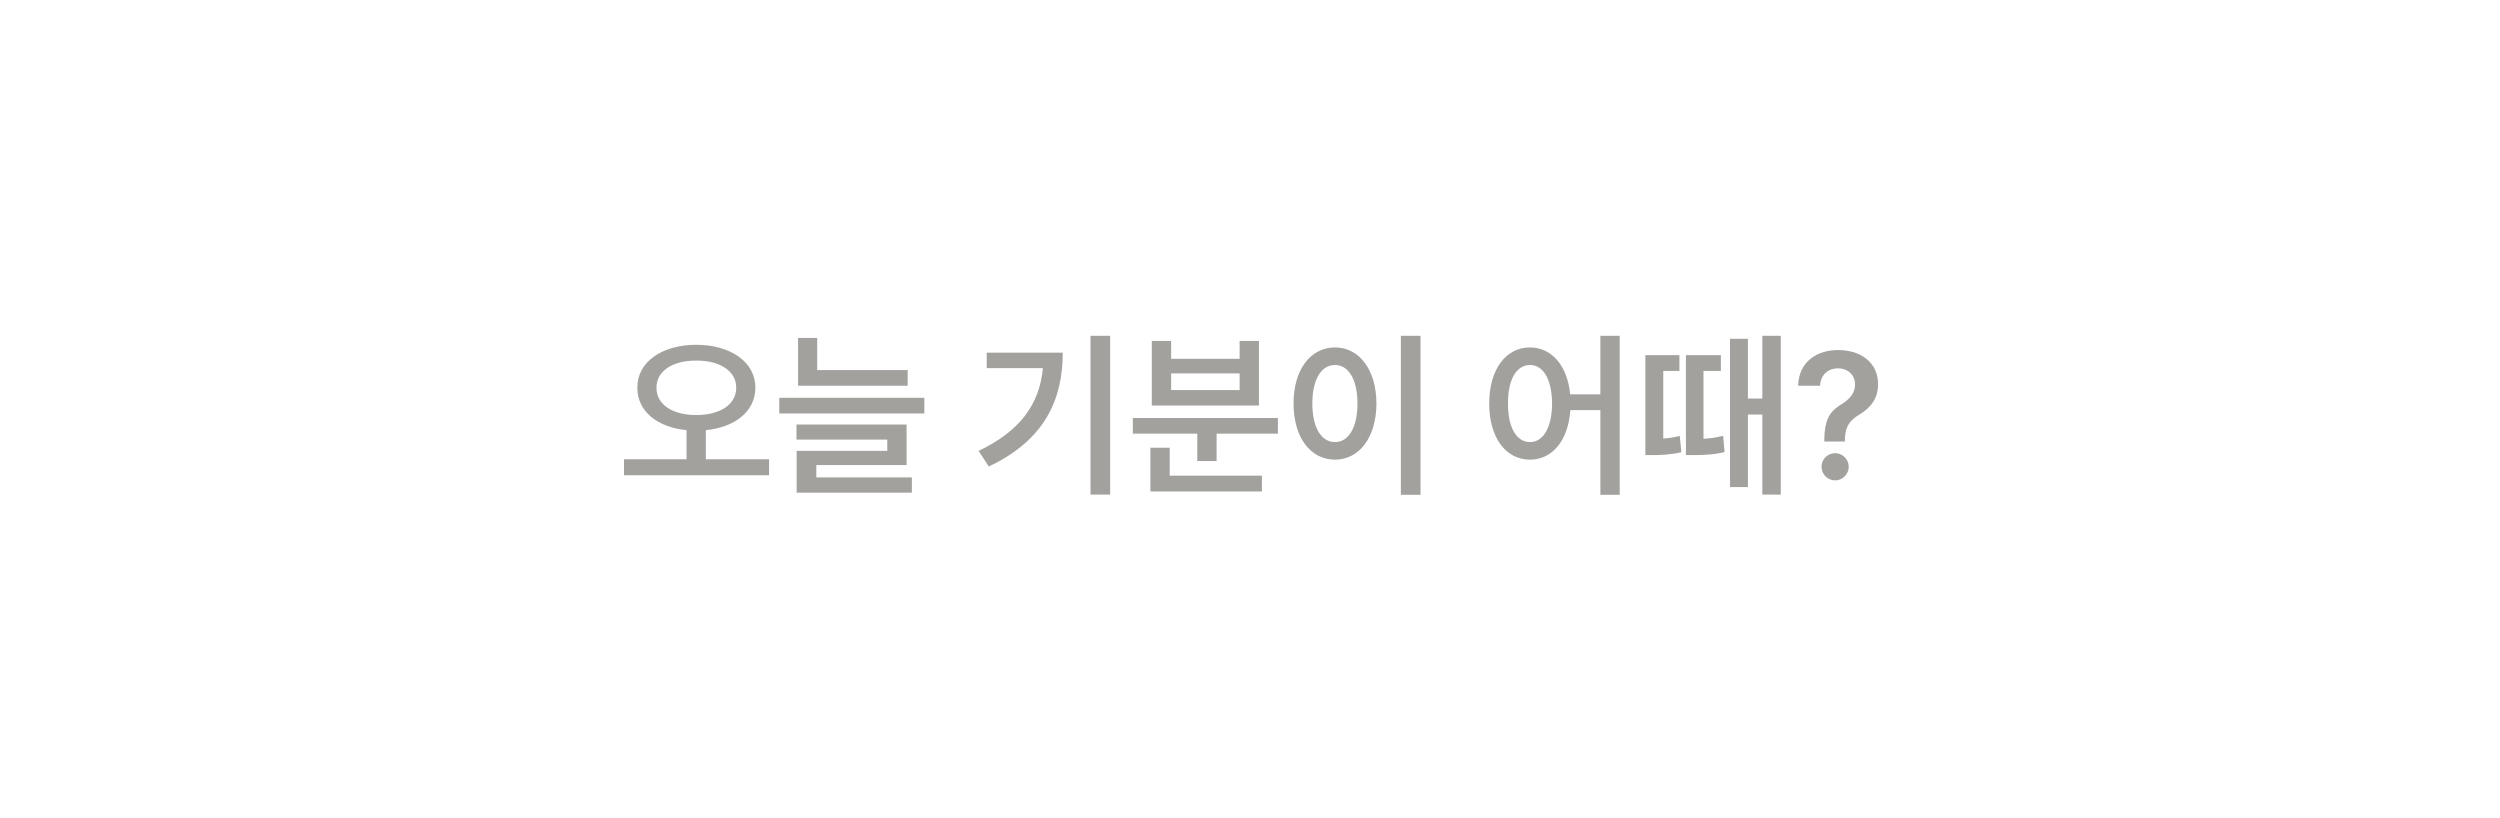 <svg width="278" height="91" viewBox="0 0 278 91" fill="none" xmlns="http://www.w3.org/2000/svg">
<g opacity="0.7" filter="url(#filter0_d_393_1506)">
<rect x="12.232" y="7.262" width="254" height="67" rx="30" fill="white" shape-rendering="crispEdges"/>
<path d="M77.416 33.34C81.205 33.34 83.998 35.234 83.998 38.105C83.998 40.752 81.723 42.52 78.49 42.832V46.074H85.522V47.852H69.389V46.074H76.342V42.832C73.129 42.52 70.853 40.752 70.873 38.105C70.853 35.234 73.647 33.34 77.416 33.34ZM77.416 35.098C74.838 35.078 72.982 36.25 73.002 38.105C72.982 40.02 74.838 41.152 77.416 41.152C80.033 41.152 81.869 40.02 81.869 38.105C81.869 36.25 80.033 35.078 77.416 35.098ZM100.932 36.152V37.891H88.744V32.578H90.873V36.152H100.932ZM102.787 39.238V40.977H86.654V39.238H102.787ZM100.814 42.207V46.719H90.775V48.086H101.4V49.785H88.588V45.137H98.666V43.887H88.568V42.207H100.814ZM123.451 32.344V50H121.264V32.344H123.451ZM118.178 34.219C118.178 39.473 116.146 43.945 109.955 46.875L108.822 45.137C113.441 42.94 115.59 39.951 115.971 35.938H109.721V34.219H118.178ZM142.104 41.484V43.223H135.287V46.27H133.139V43.223H125.971V41.484H142.104ZM140.326 47.891V49.648H127.924V44.785H130.072V47.891H140.326ZM130.229 32.91V34.902H137.846V32.91H139.994V40.098H128.08V32.91H130.229ZM130.229 38.379H137.846V36.523H130.229V38.379ZM157.963 32.344V50.02H155.775V32.344H157.963ZM148.451 33.633C151.107 33.633 153.041 36.055 153.061 39.863C153.041 43.711 151.107 46.113 148.451 46.113C145.775 46.113 143.842 43.711 143.842 39.863C143.842 36.055 145.775 33.633 148.451 33.633ZM148.451 35.586C146.947 35.586 145.932 37.168 145.932 39.863C145.932 42.578 146.947 44.16 148.451 44.16C149.936 44.16 150.951 42.578 150.951 39.863C150.951 37.168 149.936 35.586 148.451 35.586ZM170.131 33.633C172.523 33.633 174.291 35.625 174.604 38.848H177.963V32.344H180.111V50.02H177.963V40.605H174.623C174.389 44.014 172.592 46.113 170.131 46.113C167.475 46.113 165.6 43.711 165.6 39.863C165.6 36.055 167.475 33.633 170.131 33.633ZM170.131 35.586C168.666 35.586 167.67 37.168 167.689 39.863C167.67 42.578 168.666 44.16 170.131 44.16C171.596 44.16 172.572 42.578 172.592 39.863C172.572 37.168 171.596 35.586 170.131 35.586ZM194.369 32.676V39.316H195.971V32.344H198.021V50H195.971V41.094H194.369V49.16H192.377V32.676H194.369ZM186.752 34.492V36.25H184.955V43.77C185.502 43.73 186.117 43.643 186.791 43.477L186.967 45.293C185.619 45.586 184.584 45.605 183.725 45.605H182.963V34.492H186.752ZM191.361 34.492V36.25H189.428V43.789C190.092 43.76 190.805 43.672 191.615 43.457L191.771 45.273C190.404 45.586 189.311 45.605 188.236 45.605H187.475V34.492H191.361ZM202.865 43.926C202.885 41.445 203.588 40.684 204.818 39.922C205.658 39.395 206.283 38.73 206.283 37.754C206.283 36.66 205.443 35.957 204.369 35.957C203.393 35.957 202.455 36.582 202.396 37.891H199.955C200.014 35.273 201.986 33.926 204.389 33.926C207.025 33.926 208.842 35.391 208.842 37.715C208.842 39.297 208.041 40.332 206.771 41.094C205.639 41.777 205.17 42.461 205.15 43.926V44.102H202.865V43.926ZM204.076 48.418C203.236 48.418 202.553 47.734 202.553 46.895C202.553 46.074 203.236 45.391 204.076 45.391C204.877 45.391 205.58 46.074 205.58 46.895C205.58 47.734 204.877 48.418 204.076 48.418Z" fill="#7C7975"/>
</g>
<defs>
<filter id="filter0_d_393_1506" x="0.732" y="0.762" width="277" height="90" filterUnits="userSpaceOnUse" color-interpolation-filters="sRGB">
<feFlood flood-opacity="0" result="BackgroundImageFix"/>
<feColorMatrix in="SourceAlpha" type="matrix" values="0 0 0 0 0 0 0 0 0 0 0 0 0 0 0 0 0 0 127 0" result="hardAlpha"/>
<feOffset dy="5"/>
<feGaussianBlur stdDeviation="5.75"/>
<feComposite in2="hardAlpha" operator="out"/>
<feColorMatrix type="matrix" values="0 0 0 0 0.99 0 0 0 0 0.919 0 0 0 0 0.93 0 0 0 1 0"/>
<feBlend mode="normal" in2="BackgroundImageFix" result="effect1_dropShadow_393_1506"/>
<feBlend mode="normal" in="SourceGraphic" in2="effect1_dropShadow_393_1506" result="shape"/>
</filter>
</defs>
</svg>
